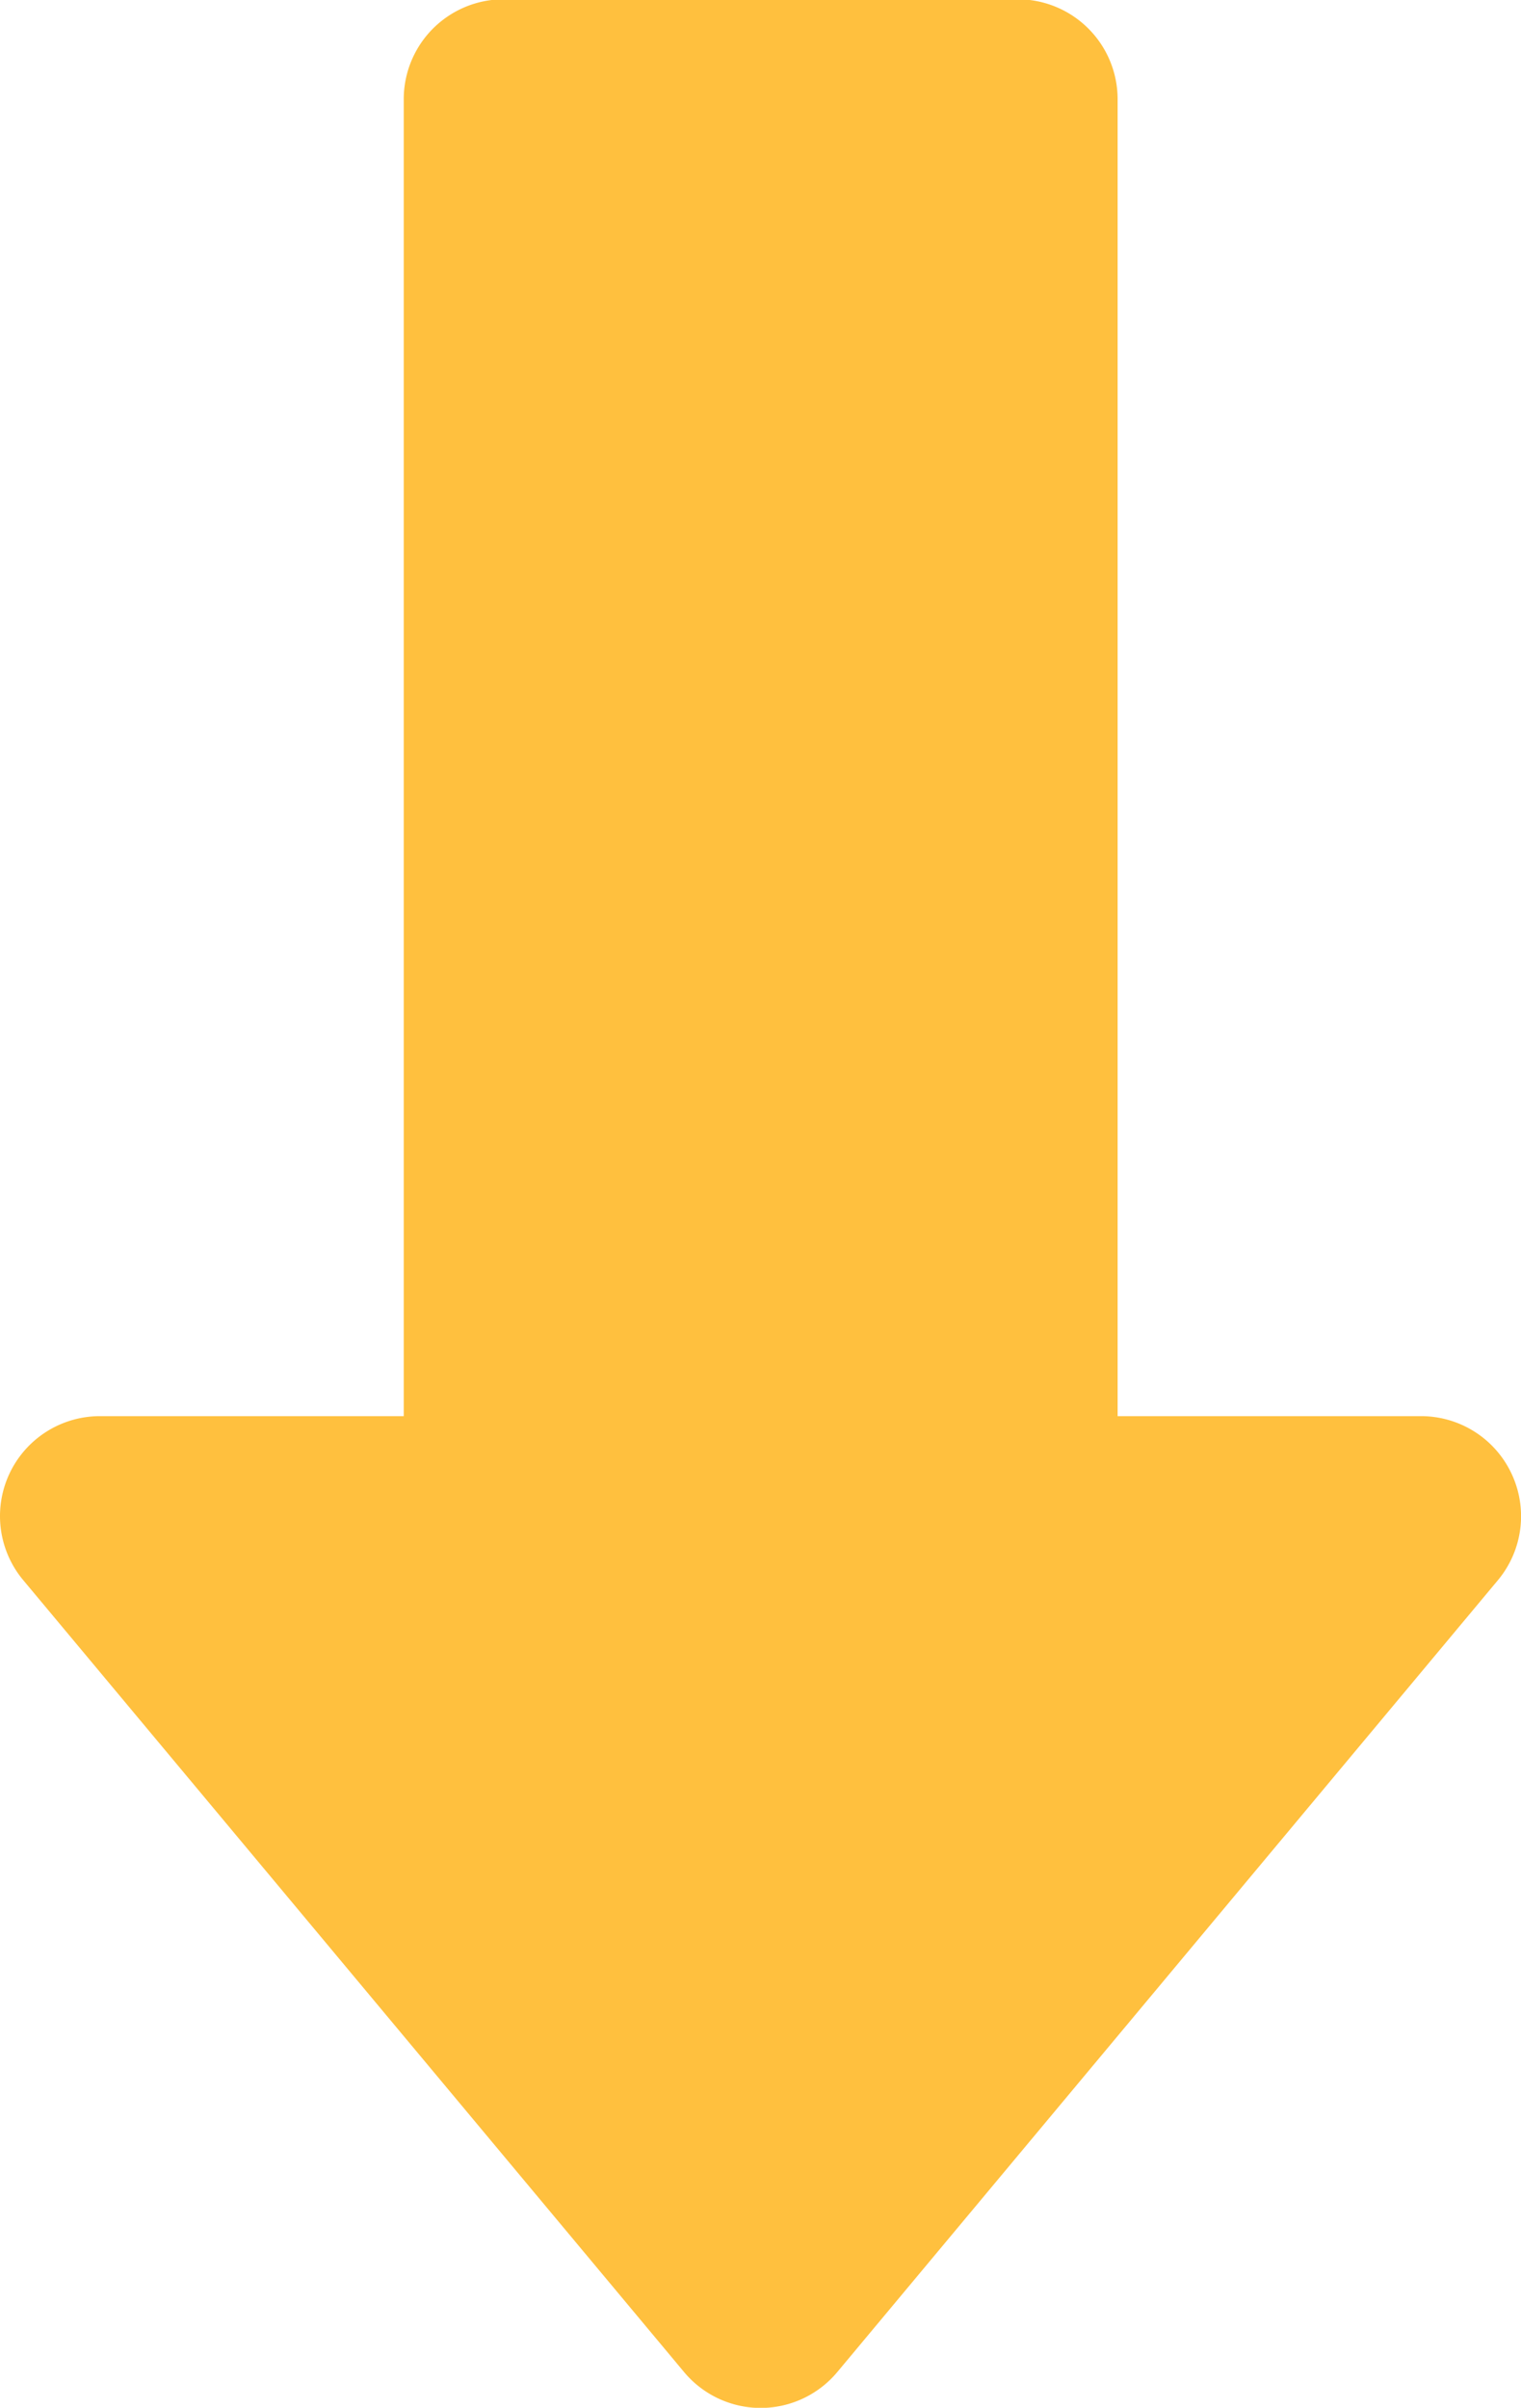 <svg xmlns="http://www.w3.org/2000/svg" width="8.416" height="13.323" viewBox="0 0 8.416 13.323">
  <path id="Path_20099" data-name="Path 20099" d="M36.97,8.159a.553.553,0,0,1-.076.589L33.24,13.128a.553.553,0,0,1-.425.2h0a.553.553,0,0,1-.425-.2L28.735,8.748a.553.553,0,0,1,.425-.908h1.68V.557A.553.553,0,0,1,31.393,0h2.844a.553.553,0,0,1,.553.553V7.84h1.68a.553.553,0,0,1,.5.319Z" transform="translate(-28.606 -0.004)" fill="#ffc03e"/>
</svg>

